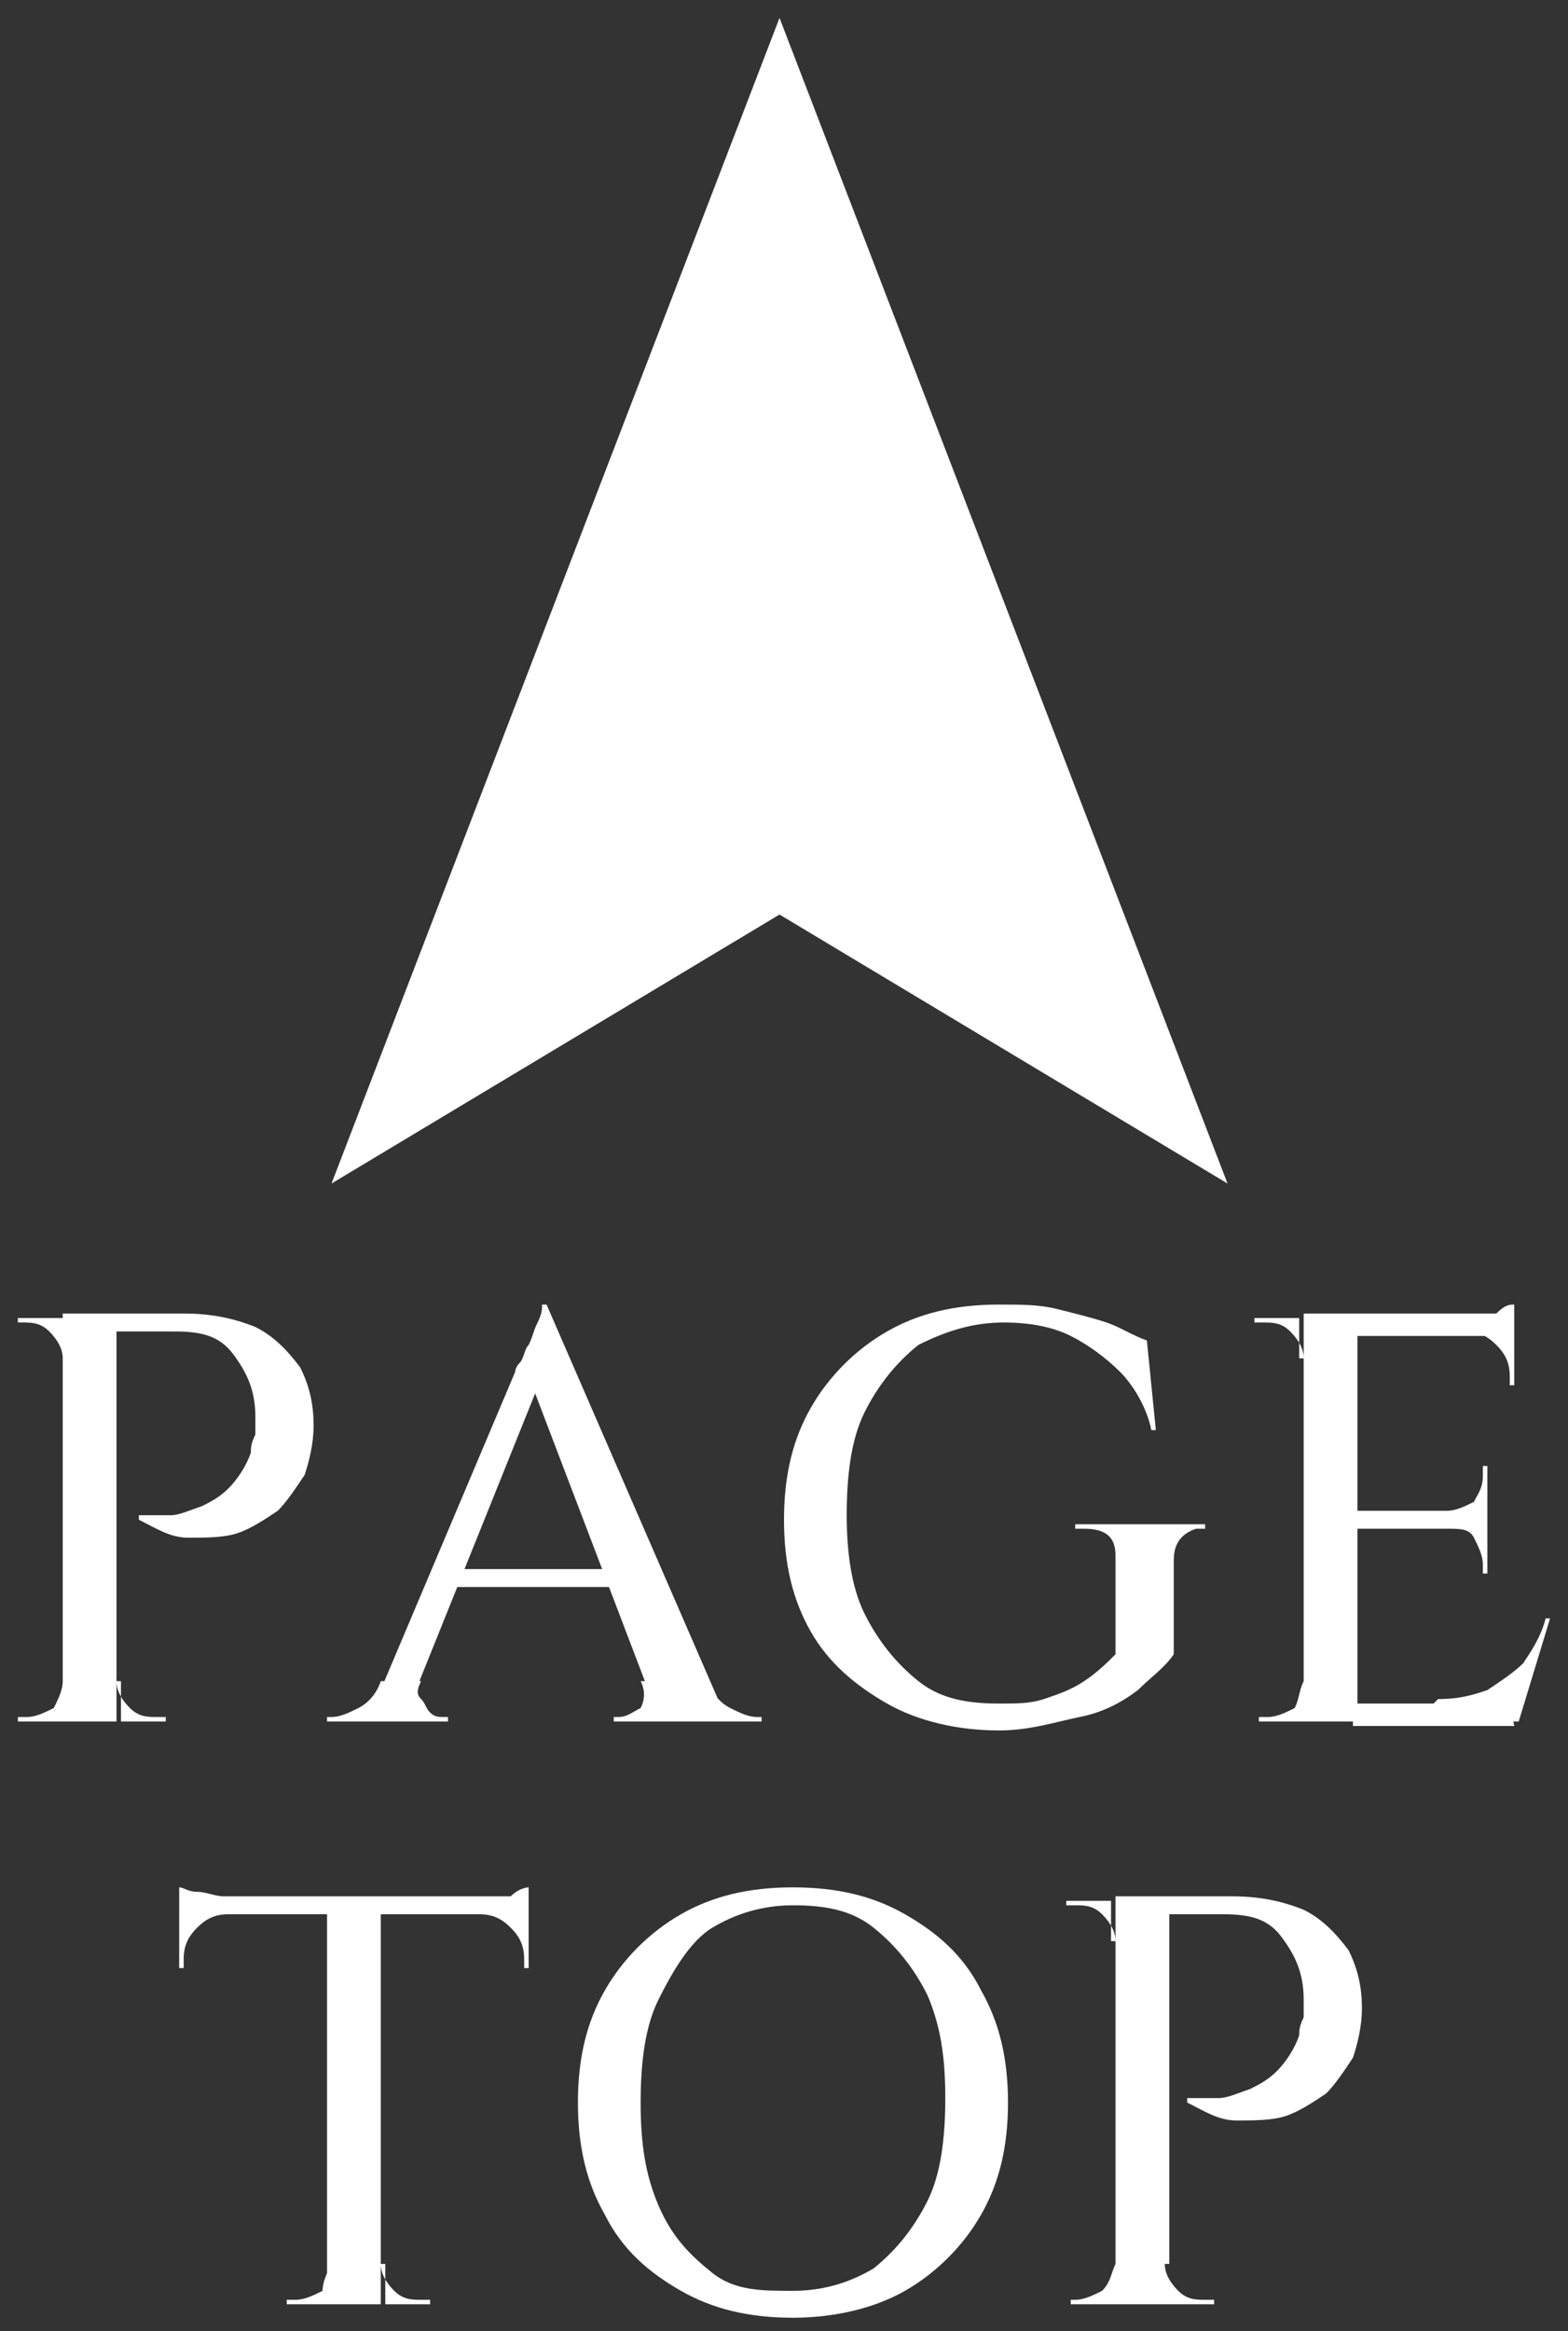 <?xml version="1.0" encoding="utf-8"?>
<!-- Generator: Adobe Illustrator 27.7.0, SVG Export Plug-In . SVG Version: 6.00 Build 0)  -->
<svg version="1.1" id="レイヤー_1" xmlns="http://www.w3.org/2000/svg" xmlns:xlink="http://www.w3.org/1999/xlink" x="0px"
	 y="0px" width="35px" height="52px" viewBox="0 0 35 52" style="enable-background:new 0 0 35 52;" xml:space="preserve">
<rect x="0" y="0" width="35" height="52" fill="#333333" stroke="none"/>
<style type="text/css">
	.st0{fill:#FFFFFF;}
</style>
<polygon class="st0" points="17.4,0.4 27.4,26.4 17.4,20.4 7.4,26.4 "/>
<g>
	<path class="st0" d="M1.4,30.3L1.4,30.3c0-0.2-0.1-0.4-0.3-0.6c-0.2-0.2-0.4-0.2-0.6-0.2H0.4l0-0.1h1V30.3z M1.4,37.5v0.9h-1v-0.1
		h0.2c0.2,0,0.4-0.1,0.6-0.2C1.3,37.9,1.4,37.7,1.4,37.5L1.4,37.5z M2.6,29.3v9.1H1.4v-9.1H2.6z M4.1,29.3c0.6,0,1.1,0.1,1.6,0.3
		c0.4,0.2,0.7,0.5,1,0.9C6.9,30.9,7,31.3,7,31.8c0,0.4-0.1,0.8-0.2,1.1c-0.2,0.3-0.4,0.6-0.6,0.8c-0.3,0.2-0.6,0.4-0.9,0.5
		c-0.3,0.1-0.7,0.1-1.1,0.1c-0.4,0-0.7-0.2-1.1-0.4v-0.1c0.3,0,0.5,0,0.7,0s0.4-0.1,0.7-0.2c0.2-0.1,0.4-0.2,0.6-0.4
		s0.4-0.5,0.5-0.8c0-0.1,0-0.2,0.1-0.4c0-0.1,0-0.3,0-0.4c0-0.6-0.2-1-0.5-1.4s-0.7-0.5-1.3-0.5H2.6c0-0.1-0.1-0.3-0.1-0.4H4.1z
		 M2.6,37.5L2.6,37.5c0,0.2,0.1,0.4,0.3,0.6c0.2,0.2,0.4,0.2,0.6,0.2c0,0,0.1,0,0.2,0v0.1h-1V37.5z"/>
	<path class="st0" d="M9.4,37.5c-0.1,0.2-0.1,0.3,0,0.4s0.1,0.2,0.2,0.3c0.1,0.1,0.2,0.1,0.3,0.1H10v0.1H7.3v-0.1h0.1
		c0.2,0,0.4-0.1,0.6-0.2s0.4-0.3,0.5-0.6H9.4z M12.2,29.1l0.1,1.1L9,38.4H8.2l3.3-7.8c0,0,0-0.1,0.1-0.2s0.1-0.3,0.2-0.4
		c0.1-0.2,0.1-0.3,0.2-0.5c0.1-0.2,0.1-0.3,0.1-0.4H12.2z M13.8,35v0.4h-4V35H13.8z M12.2,29.1l4,9.2h-1.5l-2.9-7.6L12.2,29.1z
		 M14.3,37.5h1.5c0.1,0.3,0.3,0.5,0.5,0.6s0.4,0.2,0.6,0.2H17v0.1h-3.3v-0.1h0.1c0.2,0,0.3-0.1,0.5-0.2
		C14.4,37.9,14.4,37.7,14.3,37.5z"/>
	<path class="st0" d="M26.2,34.8v2.1c-0.2,0.3-0.5,0.5-0.8,0.8c-0.4,0.3-0.8,0.5-1.3,0.6s-1.1,0.3-1.8,0.3c-0.9,0-1.8-0.2-2.5-0.6
		c-0.7-0.4-1.3-0.9-1.7-1.6c-0.4-0.7-0.6-1.5-0.6-2.5s0.2-1.8,0.6-2.5c0.4-0.7,1-1.3,1.7-1.7c0.7-0.4,1.5-0.6,2.5-0.6
		c0.5,0,0.9,0,1.3,0.1c0.4,0.1,0.8,0.2,1.1,0.3c0.3,0.1,0.6,0.3,0.9,0.4l0.2,2h-0.1c-0.1-0.5-0.4-1-0.7-1.3
		c-0.3-0.3-0.7-0.6-1.1-0.8c-0.4-0.2-0.9-0.3-1.5-0.3c-0.7,0-1.3,0.2-1.9,0.5c-0.5,0.4-0.9,0.9-1.2,1.5s-0.4,1.4-0.4,2.3
		c0,0.8,0.1,1.6,0.4,2.2s0.7,1.1,1.2,1.5c0.5,0.4,1.1,0.5,1.8,0.5c0.4,0,0.7,0,1-0.1c0.3-0.1,0.6-0.2,0.9-0.4
		c0.3-0.2,0.5-0.4,0.7-0.6l0-2.2c0-0.4-0.2-0.6-0.7-0.6h-0.2v-0.1h2.9v0.1h-0.2C26.4,34.2,26.2,34.4,26.2,34.8z"/>
	<path class="st0" d="M29.1,30.3L29.1,30.3c0-0.2-0.1-0.4-0.3-0.6s-0.4-0.2-0.6-0.2h-0.2l0-0.1h1V30.3z M29.1,37.5v0.9h-1v-0.1h0.2
		c0.2,0,0.4-0.1,0.6-0.2C29,37.9,29,37.7,29.1,37.5L29.1,37.5z M30.3,29.3v9.1h-1.2v-9.1H30.3z M33.8,29.3v0.5h-3.6v-0.5H33.8z
		 M33.2,33.7v0.4h-3v-0.4H33.2z M33.7,38l0.1,0.5h-3.6V38H33.7z M34.6,36.1l-0.7,2.3h-2.3l0.5-0.5c0.5,0,0.8-0.1,1.1-0.2
		c0.3-0.2,0.6-0.4,0.8-0.6c0.2-0.3,0.4-0.6,0.5-1H34.6z M33.8,29.1v0.4l-1.6-0.1c0.2,0,0.4,0,0.6,0c0.2,0,0.4-0.1,0.6-0.1
		C33.6,29.1,33.7,29.1,33.8,29.1z M33.2,32.7v1h-0.9v0c0.2,0,0.4-0.1,0.6-0.2c0.1-0.2,0.2-0.3,0.2-0.6v-0.2H33.2z M33.2,34.1v1h-0.1
		v-0.2c0-0.2-0.1-0.4-0.2-0.6c-0.1-0.2-0.3-0.2-0.6-0.2v0H33.2z M33.8,29.7v1.2h-0.1v-0.2c0-0.3-0.1-0.5-0.3-0.7s-0.4-0.3-0.7-0.3v0
		H33.8z"/>
	<path class="st0" d="M4,42.1c0.1,0,0.2,0.1,0.4,0.1c0.2,0,0.4,0.1,0.6,0.1c0.2,0,0.4,0,0.6,0L4,42.4V42.1z M11.8,42.3v0.4H4v-0.4
		H11.8z M5.1,42.7L5.1,42.7c-0.3,0-0.5,0.1-0.7,0.3s-0.3,0.4-0.3,0.7v0.2l-0.1,0v-1.2H5.1z M7.4,50.5v0.9h-1v-0.1h0.2
		c0.2,0,0.4-0.1,0.6-0.2C7.2,50.9,7.3,50.7,7.4,50.5L7.4,50.5z M8.5,42.3v9.1H7.3v-9.1H8.5z M8.5,50.5L8.5,50.5
		c0,0.2,0.1,0.4,0.3,0.6c0.2,0.2,0.4,0.2,0.6,0.2h0.2v0.1h-1V50.5z M11.8,42.1v0.4l-1.6-0.1c0.2,0,0.4,0,0.6,0
		c0.2,0,0.4-0.1,0.6-0.1C11.6,42.1,11.8,42.1,11.8,42.1z M11.8,42.7v1.2l-0.1,0v-0.2c0-0.3-0.1-0.5-0.3-0.7s-0.4-0.3-0.7-0.3v0H11.8
		z"/>
	<path class="st0" d="M17.7,42.1c1,0,1.8,0.2,2.5,0.6c0.7,0.4,1.3,0.9,1.7,1.7c0.4,0.7,0.6,1.5,0.6,2.5s-0.2,1.8-0.6,2.5
		c-0.4,0.7-1,1.3-1.7,1.7c-0.7,0.4-1.6,0.6-2.5,0.6c-1,0-1.8-0.2-2.5-0.6c-0.7-0.4-1.3-0.9-1.7-1.7c-0.4-0.7-0.6-1.5-0.6-2.5
		s0.2-1.8,0.6-2.5c0.4-0.7,1-1.3,1.7-1.7C15.9,42.3,16.7,42.1,17.7,42.1z M17.7,51.1c0.7,0,1.3-0.2,1.8-0.5c0.5-0.4,0.9-0.9,1.2-1.5
		s0.4-1.4,0.4-2.3c0-0.9-0.1-1.6-0.4-2.3c-0.3-0.6-0.7-1.1-1.2-1.5c-0.5-0.4-1.1-0.5-1.8-0.5c-0.7,0-1.3,0.2-1.8,0.5
		S15,44,14.7,44.6c-0.3,0.6-0.4,1.4-0.4,2.3c0,0.9,0.1,1.6,0.4,2.3s0.7,1.1,1.2,1.5S17,51.1,17.7,51.1z"/>
	<path class="st0" d="M24.9,43.3L24.9,43.3c0-0.2-0.1-0.4-0.3-0.6c-0.2-0.2-0.4-0.2-0.6-0.2h-0.2l0-0.1h1V43.3z M24.9,50.5v0.9h-1
		v-0.1H24c0.2,0,0.4-0.1,0.6-0.2C24.8,50.9,24.8,50.7,24.9,50.5L24.9,50.5z M26.1,42.3v9.1h-1.2v-9.1H26.1z M27.5,42.3
		c0.6,0,1.1,0.1,1.6,0.3c0.4,0.2,0.7,0.5,1,0.9c0.2,0.4,0.3,0.8,0.3,1.3c0,0.4-0.1,0.8-0.2,1.1c-0.2,0.3-0.4,0.6-0.6,0.8
		c-0.3,0.2-0.6,0.4-0.9,0.5c-0.3,0.1-0.7,0.1-1.1,0.1c-0.4,0-0.7-0.2-1.1-0.4v-0.1c0.3,0,0.5,0,0.7,0s0.4-0.1,0.7-0.2
		c0.2-0.1,0.4-0.2,0.6-0.4s0.4-0.5,0.5-0.8c0-0.1,0-0.2,0.1-0.4c0-0.1,0-0.3,0-0.4c0-0.6-0.2-1-0.5-1.4s-0.7-0.5-1.3-0.5H26
		c0-0.1-0.1-0.3-0.1-0.4H27.5z M26,50.5L26,50.5c0,0.2,0.1,0.4,0.3,0.6c0.2,0.2,0.4,0.2,0.6,0.2c0,0,0.1,0,0.2,0v0.1h-1V50.5z"/>
</g>
</svg>
